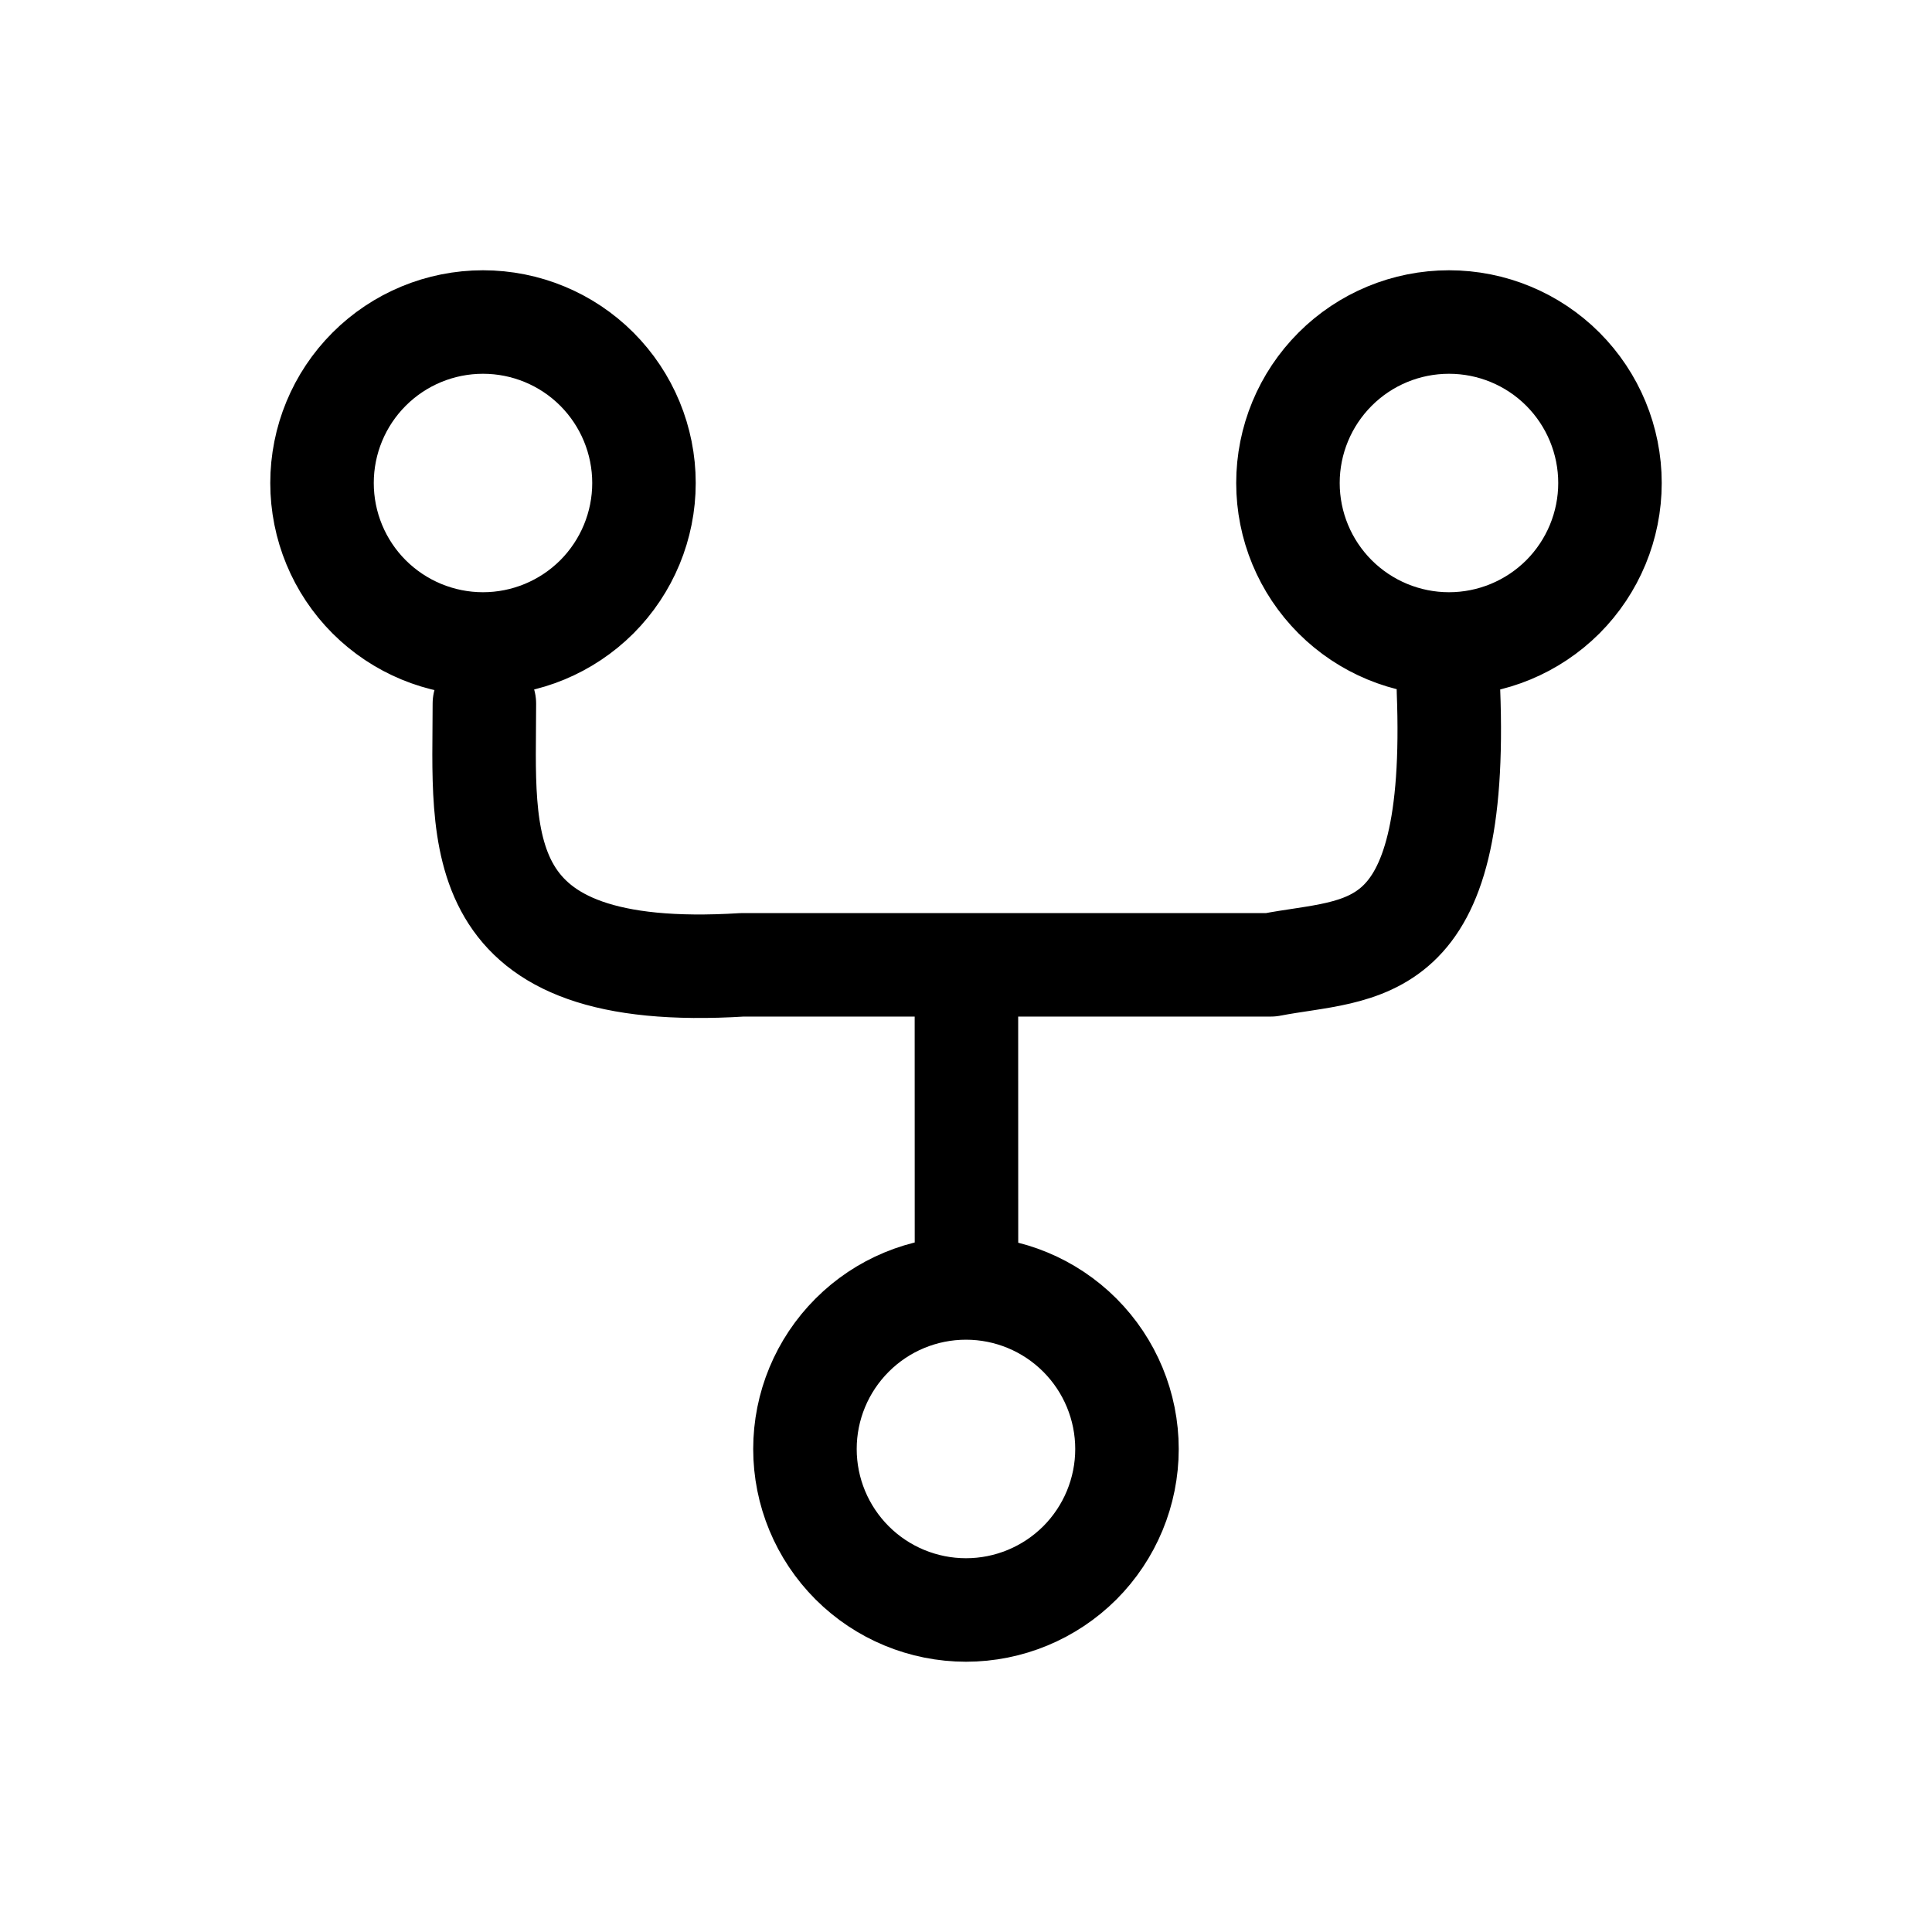 <svg width="28" height="28" viewBox="0 0 28 28" fill="none" xmlns="http://www.w3.org/2000/svg">
<g id="hugeicons:git-fork">
<path id="Vector" d="M7.02 10.198C7.02 12.151 6.737 14.233 10.758 13.983H14.006M14.006 13.983H18.417C19.74 13.727 21.147 13.983 20.992 10.005M14.006 13.983L14.007 18.317M7 9.333C7.619 9.333 8.212 9.087 8.65 8.65C9.087 8.212 9.333 7.619 9.333 7C9.333 6.381 9.087 5.788 8.65 5.35C8.212 4.912 7.619 4.667 7 4.667C6.381 4.667 5.788 4.912 5.35 5.35C4.912 5.788 4.667 6.381 4.667 7C4.667 7.619 4.912 8.212 5.35 8.65C5.788 9.087 6.381 9.333 7 9.333ZM14 23.333C14.619 23.333 15.212 23.087 15.65 22.65C16.087 22.212 16.333 21.619 16.333 21C16.333 20.381 16.087 19.788 15.65 19.35C15.212 18.912 14.619 18.666 14 18.666C13.381 18.666 12.787 18.912 12.35 19.35C11.912 19.788 11.666 20.381 11.666 21C11.666 21.619 11.912 22.212 12.35 22.65C12.787 23.087 13.381 23.333 14 23.333ZM21 9.333C21.619 9.333 22.212 9.087 22.65 8.65C23.087 8.212 23.333 7.619 23.333 7C23.333 6.381 23.087 5.788 22.65 5.35C22.212 4.912 21.619 4.667 21 4.667C20.381 4.667 19.788 4.912 19.35 5.35C18.912 5.788 18.666 6.381 18.666 7C18.666 7.619 18.912 8.212 19.35 8.65C19.788 9.087 20.381 9.333 21 9.333Z" stroke="black" stroke-width="1.5" stroke-linecap="round" stroke-linejoin="round"/>
</g>
</svg>
